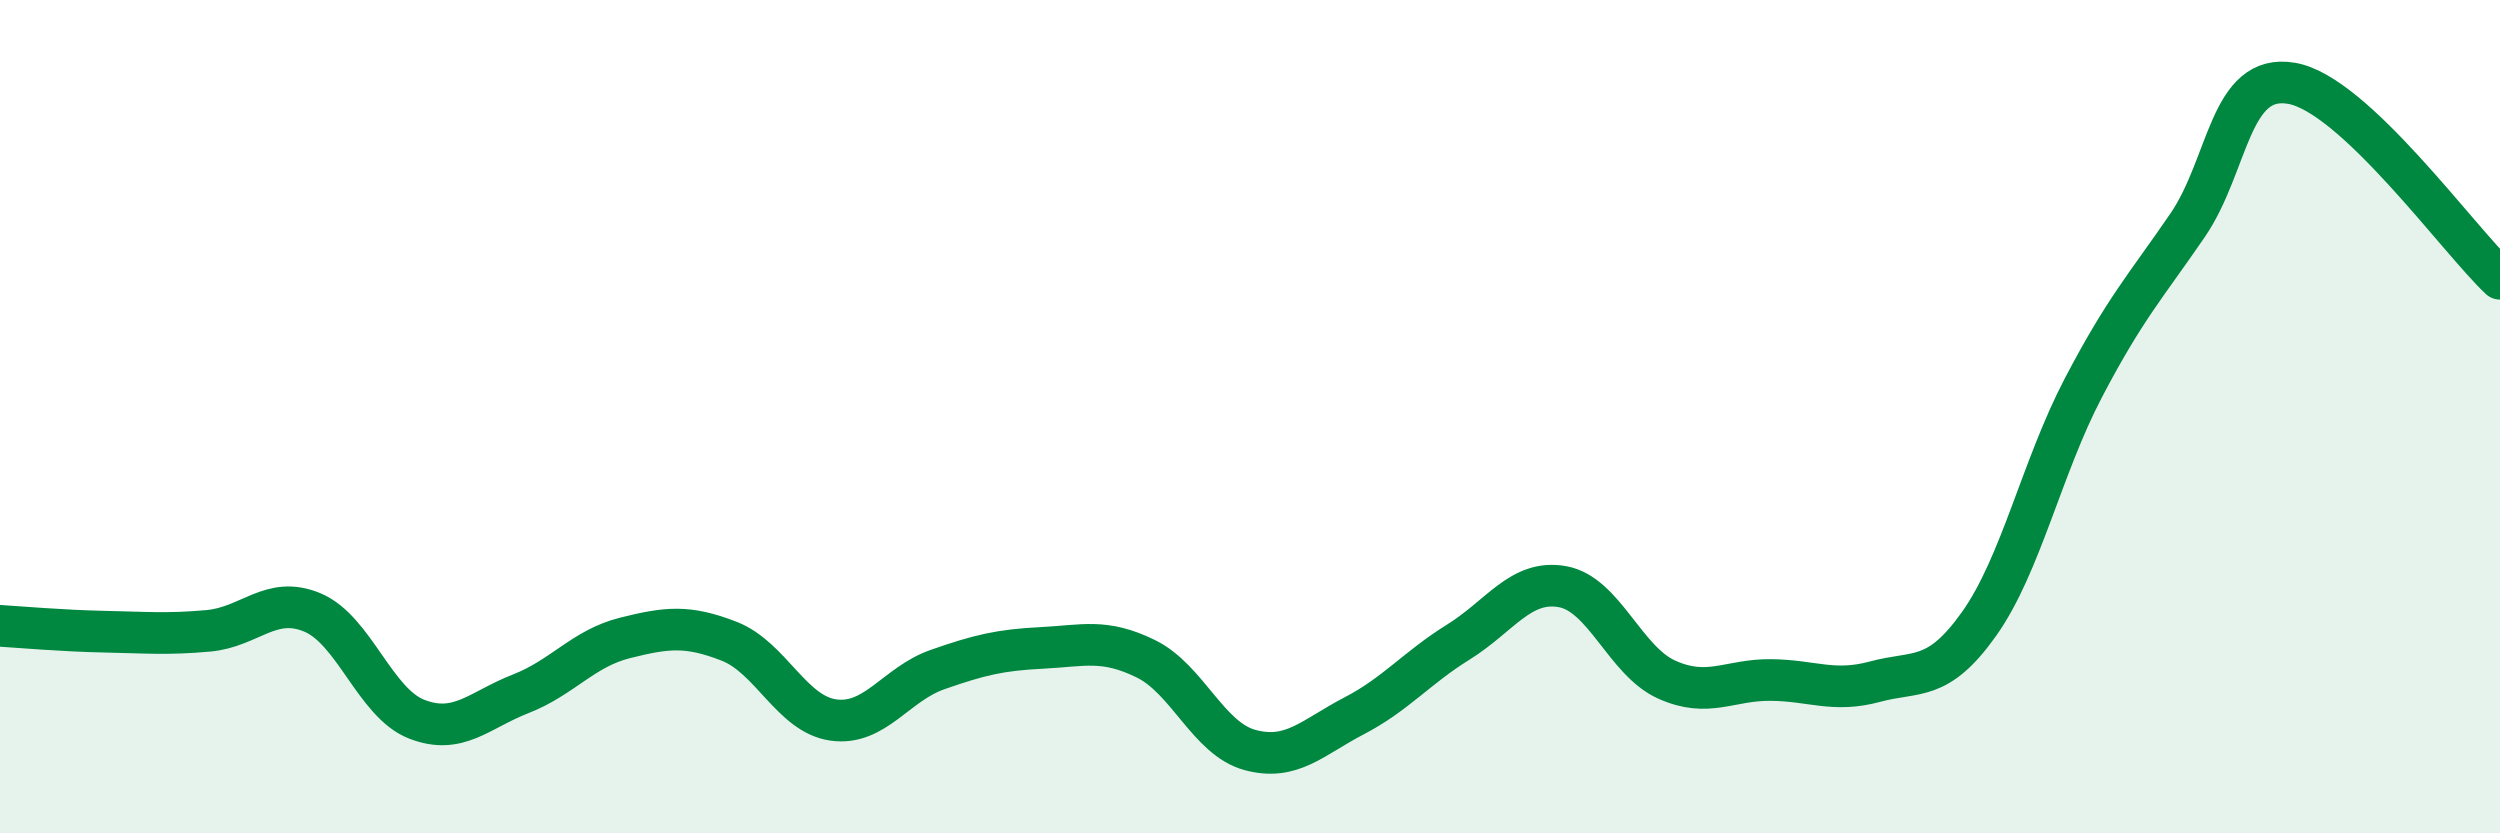 
    <svg width="60" height="20" viewBox="0 0 60 20" xmlns="http://www.w3.org/2000/svg">
      <path
        d="M 0,15.02 C 0.5,15.05 1.5,15.14 2.5,15.16 C 3.5,15.18 4,15.23 5,15.14 C 6,15.05 6.5,14.28 7.5,14.7 C 8.5,15.12 9,16.87 10,17.26 C 11,17.65 11.5,17.04 12.5,16.65 C 13.5,16.26 14,15.56 15,15.31 C 16,15.06 16.5,15 17.5,15.39 C 18.5,15.78 19,17.14 20,17.28 C 21,17.42 21.5,16.42 22.5,16.07 C 23.5,15.72 24,15.6 25,15.55 C 26,15.5 26.5,15.32 27.5,15.81 C 28.5,16.3 29,17.73 30,18 C 31,18.27 31.5,17.7 32.5,17.18 C 33.5,16.66 34,16.03 35,15.41 C 36,14.79 36.5,13.9 37.5,14.08 C 38.5,14.26 39,15.86 40,16.31 C 41,16.76 41.5,16.31 42.5,16.32 C 43.5,16.33 44,16.63 45,16.36 C 46,16.09 46.5,16.38 47.5,14.97 C 48.5,13.56 49,11.22 50,9.31 C 51,7.4 51.5,6.87 52.5,5.41 C 53.5,3.95 53.5,1.74 55,2 C 56.5,2.26 59,5.75 60,6.69L60 20L0 20Z"
        fill="#008740"
        opacity="0.1"
        stroke-linecap="round"
        stroke-linejoin="round"
      />
      <path
        d="M 0,15.02 C 0.5,15.05 1.5,15.14 2.5,15.16 C 3.5,15.18 4,15.23 5,15.14 C 6,15.05 6.5,14.28 7.5,14.7 C 8.5,15.12 9,16.87 10,17.26 C 11,17.65 11.5,17.04 12.5,16.65 C 13.5,16.26 14,15.56 15,15.31 C 16,15.06 16.5,15 17.5,15.39 C 18.5,15.78 19,17.14 20,17.28 C 21,17.42 21.5,16.42 22.5,16.07 C 23.5,15.72 24,15.6 25,15.55 C 26,15.5 26.5,15.32 27.5,15.81 C 28.5,16.3 29,17.73 30,18 C 31,18.27 31.5,17.7 32.5,17.18 C 33.5,16.66 34,16.03 35,15.41 C 36,14.79 36.5,13.9 37.5,14.08 C 38.5,14.26 39,15.86 40,16.31 C 41,16.76 41.5,16.31 42.5,16.32 C 43.5,16.33 44,16.63 45,16.36 C 46,16.09 46.5,16.38 47.5,14.97 C 48.5,13.56 49,11.22 50,9.31 C 51,7.4 51.5,6.87 52.5,5.41 C 53.5,3.95 53.5,1.74 55,2 C 56.5,2.26 59,5.75 60,6.69"
        stroke="#008740"
        stroke-width="1"
        fill="none"
        stroke-linecap="round"
        stroke-linejoin="round"
      />
    </svg>
  